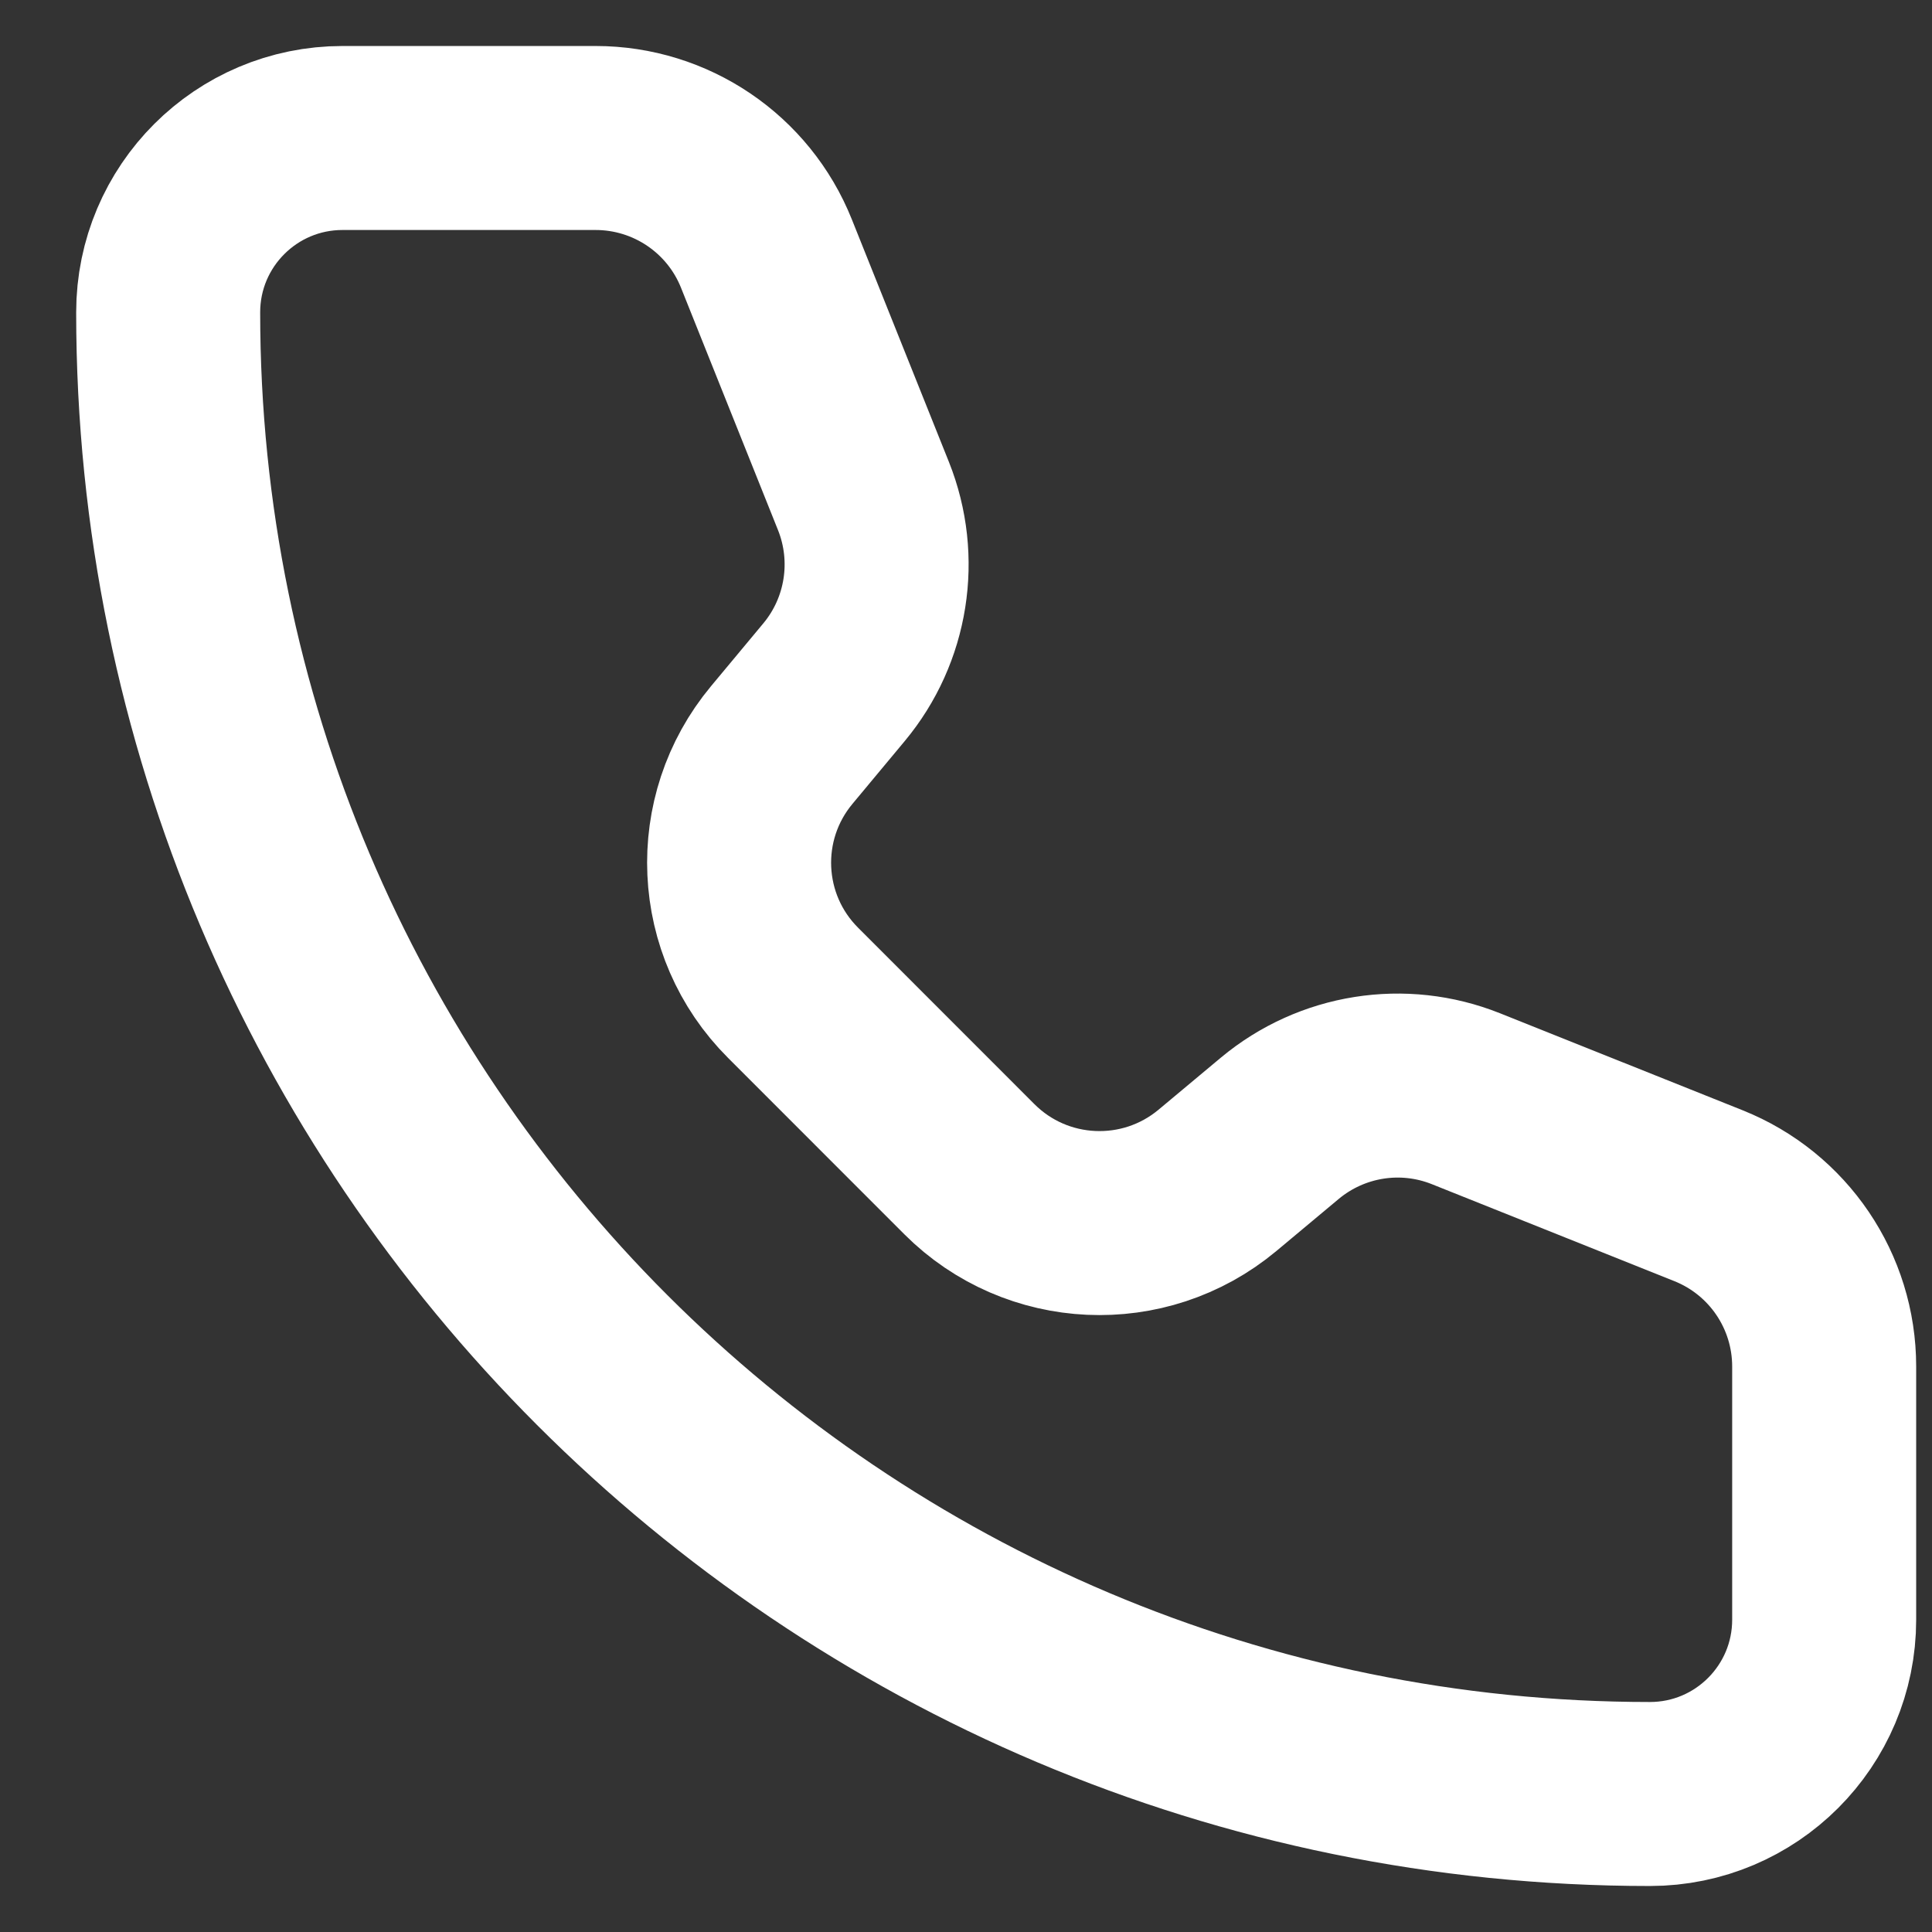 <svg width="21" height="21" viewBox="0 0 21 21" fill="none" xmlns="http://www.w3.org/2000/svg">
<rect x="0" y="0" width="21" height="21" fill="#333333" stroke="none"/>
<path d="M6.474 1.5H3.723C2.677 1.5 1.828 2.348 1.828 3.395C1.828 12.289 9.039 19.5 17.934 19.5C18.98 19.5 19.828 18.652 19.828 17.605V14.854C19.828 14.036 19.331 13.301 18.571 12.997L15.935 11.943C15.253 11.67 14.477 11.793 13.912 12.263L13.232 12.831C12.437 13.493 11.268 13.44 10.537 12.709L8.62 10.791C7.888 10.06 7.835 8.892 8.498 8.097L9.065 7.416C9.535 6.852 9.658 6.075 9.386 5.393L8.331 2.757C8.028 1.998 7.292 1.5 6.474 1.5Z" stroke="white" stroke-width="2" stroke-linecap="round" stroke-linejoin="round"/>
</svg>

